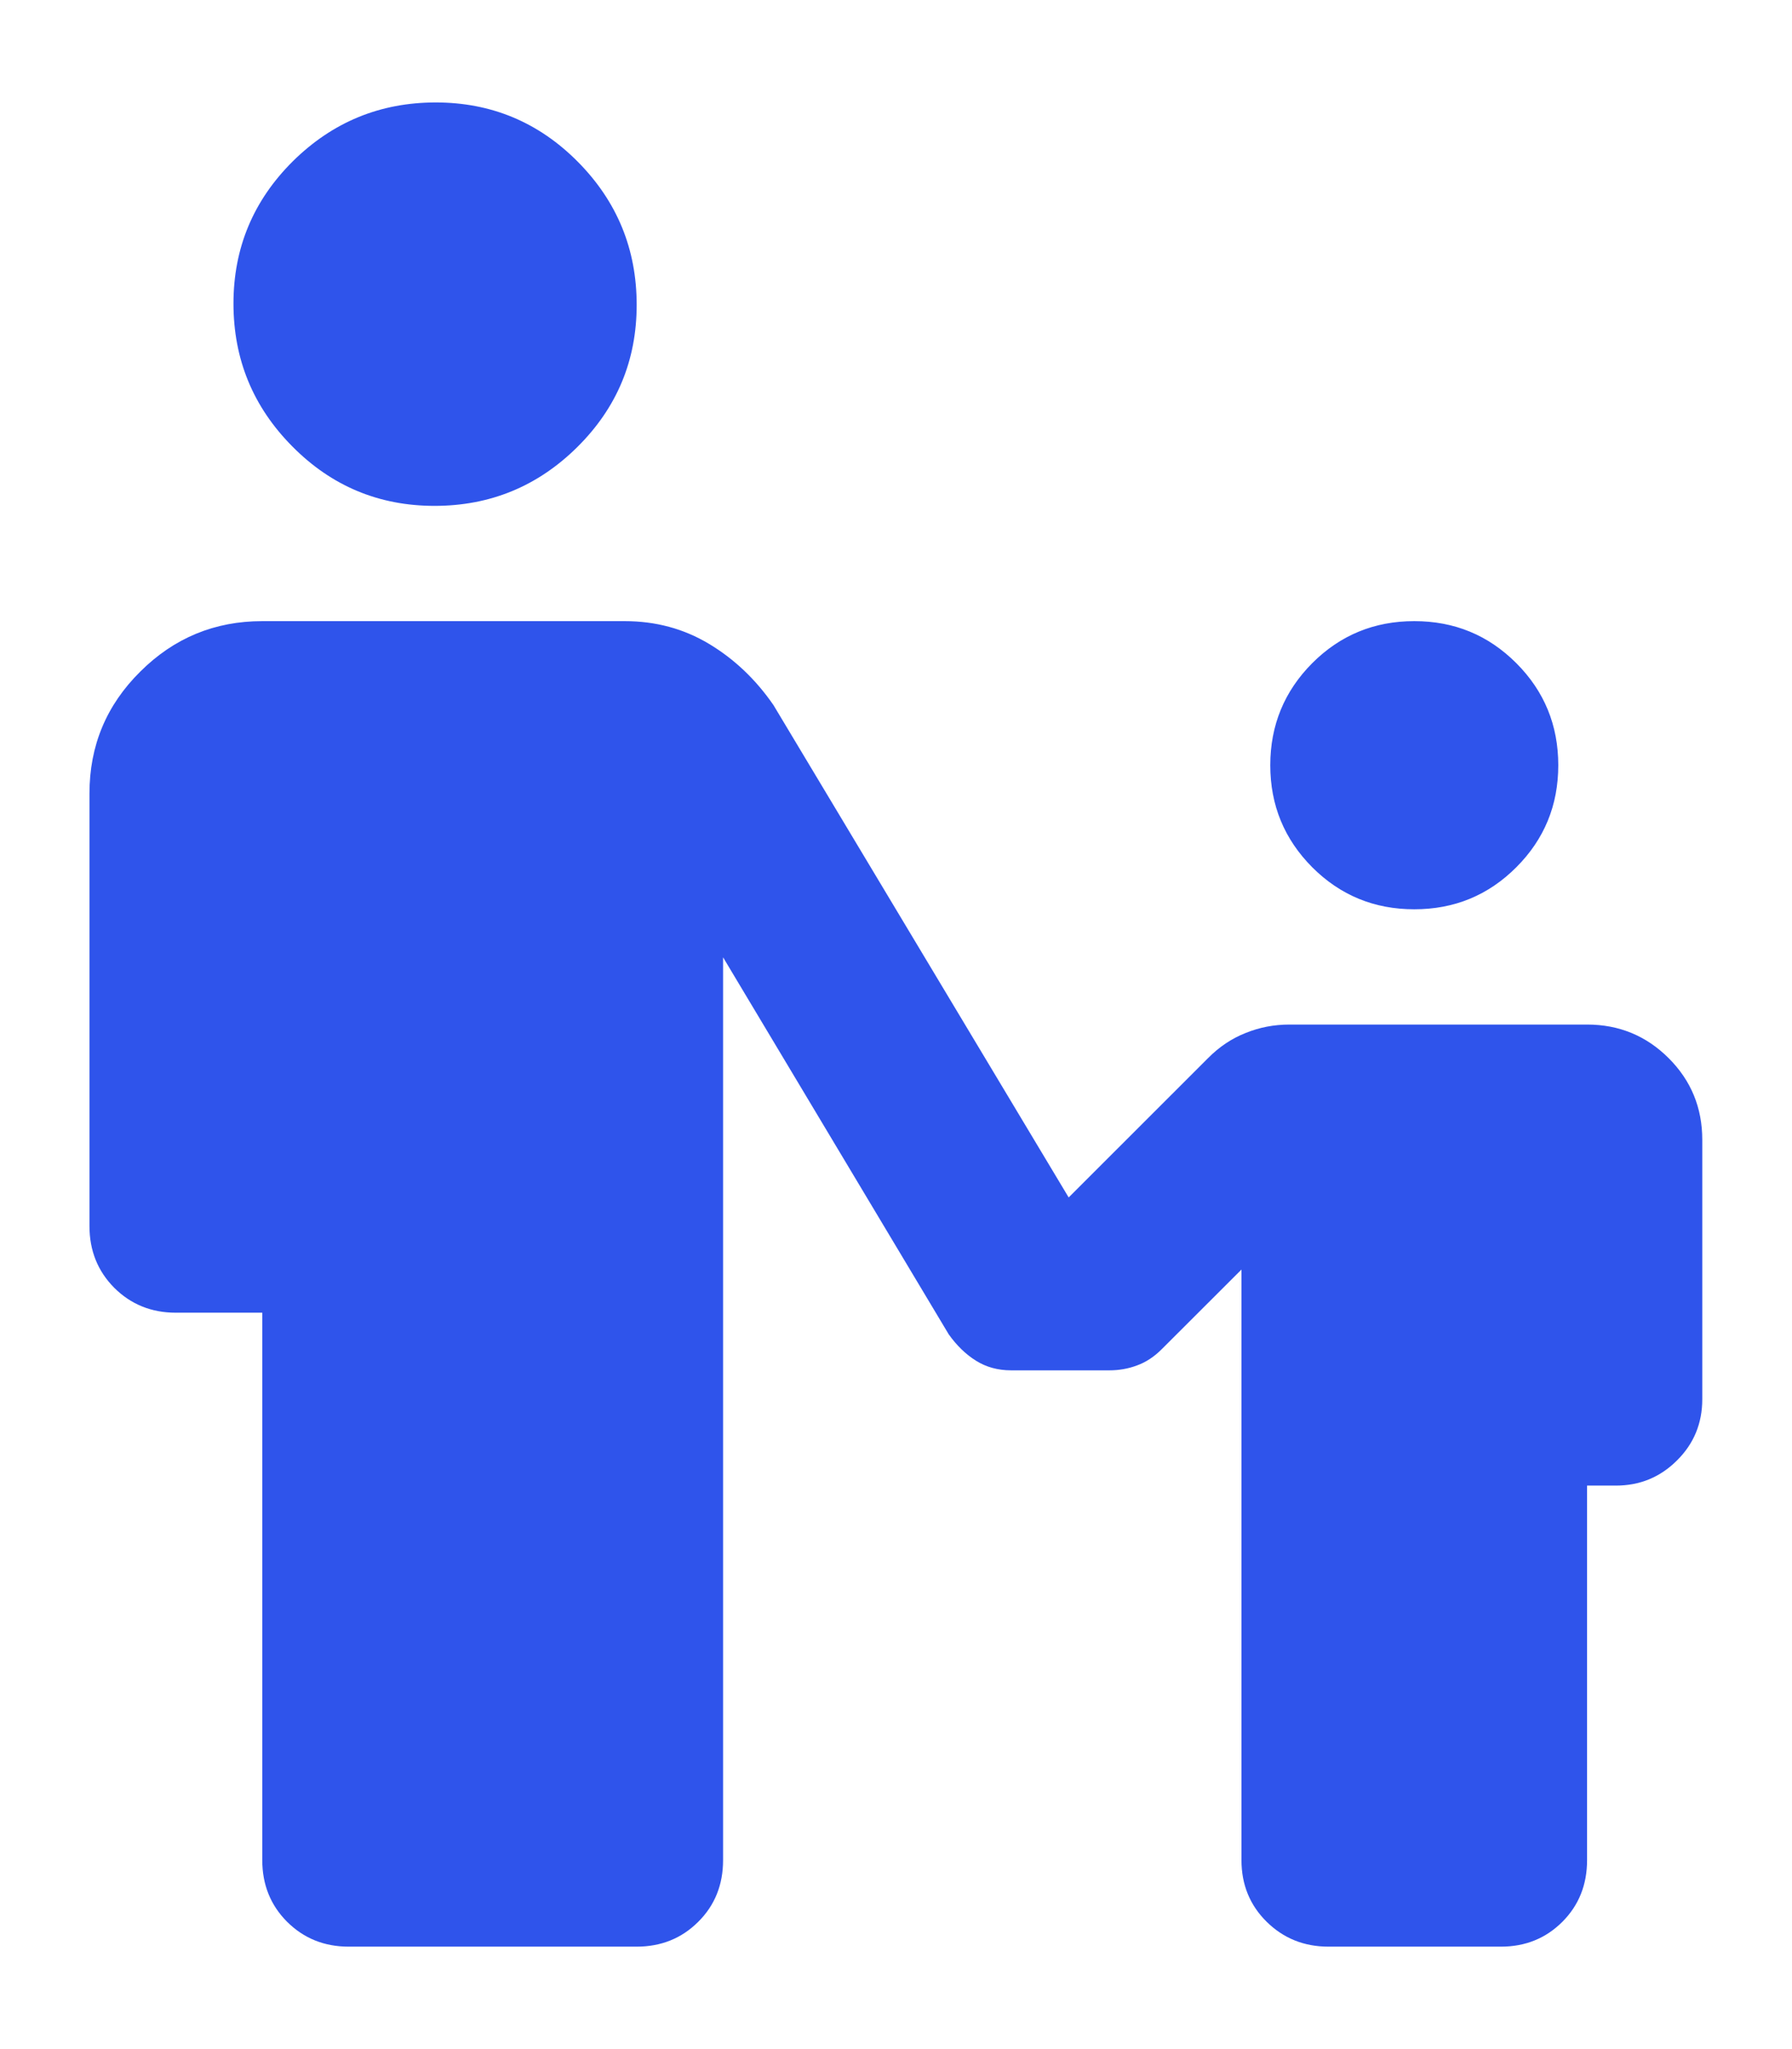<?xml version="1.0" encoding="UTF-8"?> <svg xmlns="http://www.w3.org/2000/svg" width="14" height="16" viewBox="0 0 14 16" fill="none"><path d="M3.395 3.95C2.96 3.95 2.59 3.795 2.284 3.486C1.977 3.177 1.824 2.805 1.824 2.37C1.824 1.936 1.979 1.566 2.288 1.259C2.598 0.953 2.97 0.8 3.404 0.8C3.838 0.8 4.209 0.955 4.515 1.264C4.821 1.573 4.974 1.945 4.974 2.38C4.974 2.814 4.82 3.184 4.51 3.491C4.201 3.797 3.829 3.95 3.395 3.95ZM11.049 7.1C10.737 7.1 10.471 6.991 10.252 6.772C10.034 6.553 9.924 6.288 9.924 5.975C9.924 5.663 10.034 5.397 10.252 5.178C10.471 4.959 10.737 4.85 11.049 4.85C11.362 4.85 11.627 4.959 11.846 5.178C12.065 5.397 12.174 5.663 12.174 5.975C12.174 6.288 12.065 6.553 11.846 6.772C11.627 6.991 11.362 7.1 11.049 7.1ZM2.049 14.525V10.25H1.374C1.183 10.25 1.023 10.185 0.893 10.056C0.764 9.926 0.699 9.766 0.699 9.574V6.195C0.699 5.823 0.831 5.506 1.096 5.244C1.36 4.981 1.678 4.85 2.049 4.85H4.88C5.122 4.85 5.342 4.909 5.54 5.028C5.738 5.147 5.905 5.306 6.043 5.506L8.349 9.35L9.437 8.263C9.524 8.175 9.622 8.109 9.731 8.066C9.839 8.022 9.954 8 10.074 8H12.399C12.649 8 12.862 8.088 13.037 8.263C13.212 8.438 13.299 8.65 13.299 8.9V10.925C13.299 11.113 13.234 11.272 13.102 11.403C12.971 11.534 12.812 11.6 12.624 11.6H12.399V14.525C12.399 14.716 12.335 14.877 12.206 15.006C12.077 15.135 11.917 15.2 11.726 15.2H10.379C10.188 15.2 10.027 15.135 9.896 15.006C9.765 14.877 9.699 14.716 9.699 14.525V9.913L9.08 10.531C9.018 10.594 8.952 10.637 8.882 10.662C8.813 10.688 8.741 10.7 8.668 10.7H7.899C7.796 10.7 7.705 10.675 7.625 10.625C7.545 10.575 7.474 10.506 7.412 10.419L5.649 7.475V14.525C5.649 14.716 5.585 14.877 5.455 15.006C5.326 15.135 5.165 15.2 4.974 15.2H2.724C2.533 15.2 2.373 15.135 2.243 15.006C2.114 14.877 2.049 14.716 2.049 14.525Z" fill="#2F54EB"></path></svg> 